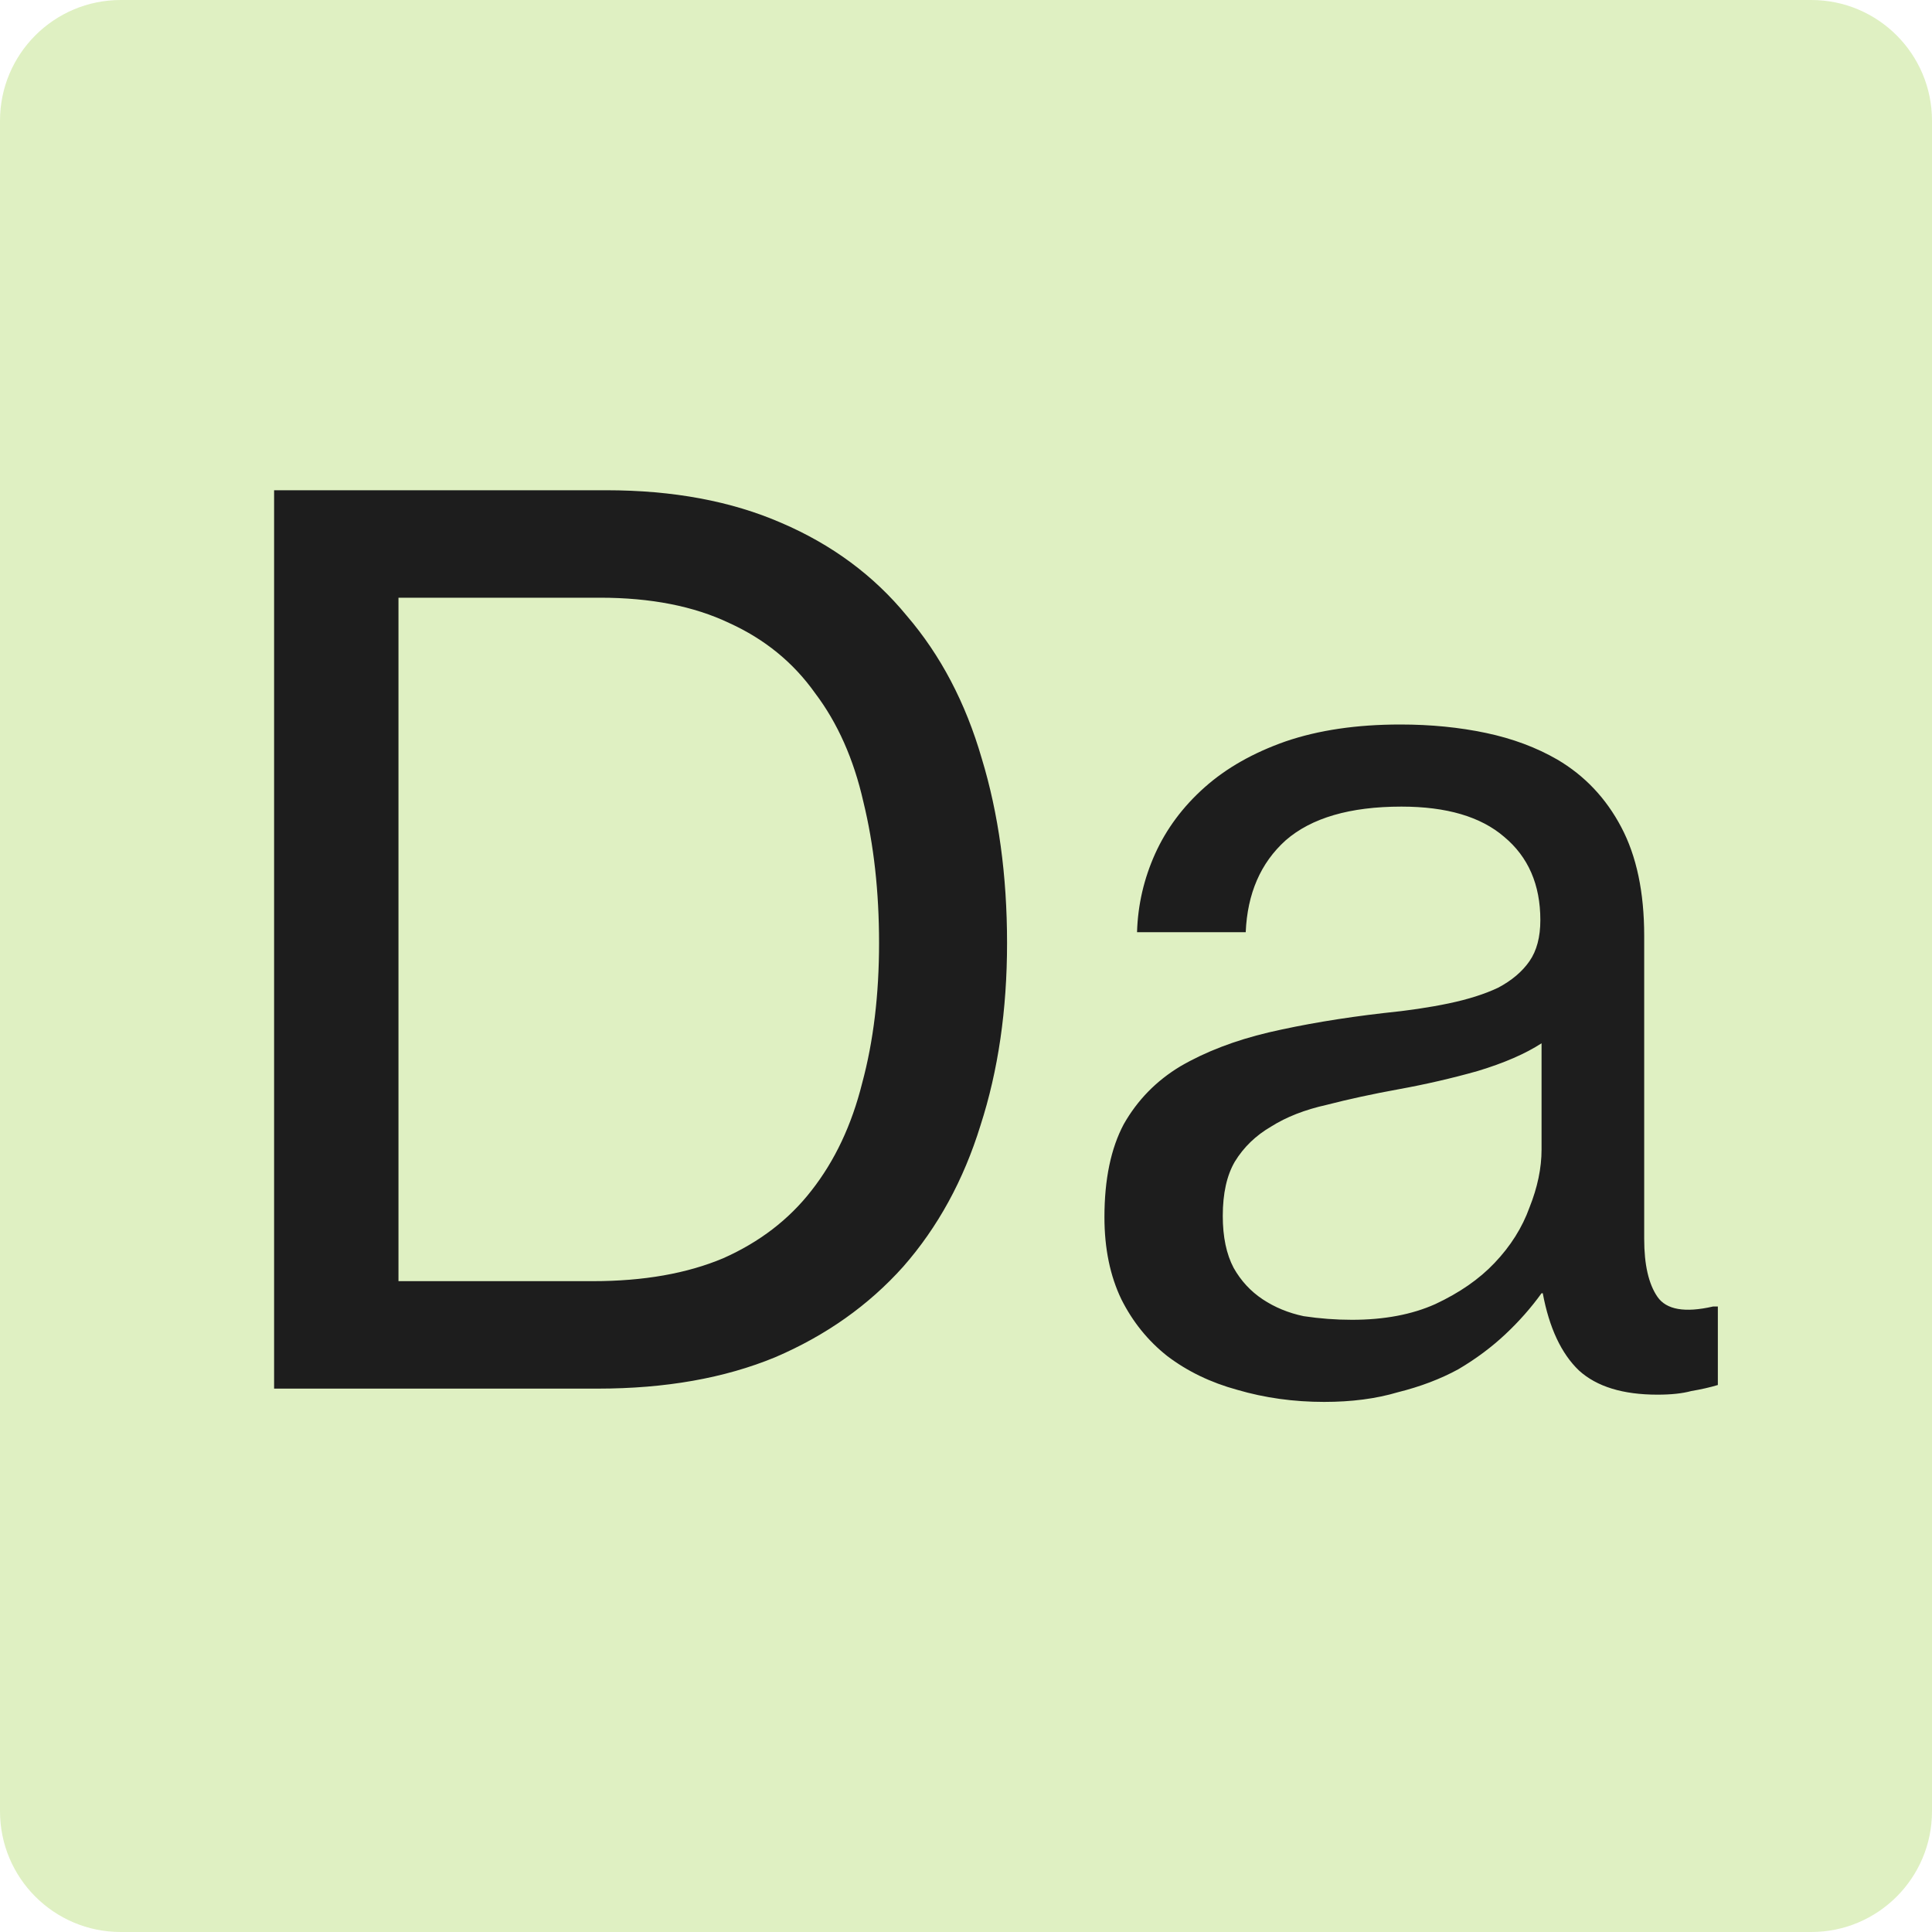 <svg width="32" height="32" viewBox="0 0 32 32" fill="none" xmlns="http://www.w3.org/2000/svg">
<path d="M0 2C0 0.895 0.895 0 2 0H30C31.105 0 32 0.895 32 2V30C32 31.105 31.105 32 30 32H2C0.895 32 0 31.105 0 30V2Z" fill="#DFF0C2"/>
<path d="M4.54 8.12H10.04C11.147 8.12 12.113 8.3 12.94 8.66C13.78 9.02 14.473 9.533 15.02 10.2C15.58 10.853 15.993 11.64 16.26 12.56C16.54 13.48 16.68 14.5 16.68 15.62C16.68 16.727 16.533 17.733 16.24 18.64C15.96 19.547 15.533 20.327 14.96 20.98C14.387 21.62 13.68 22.12 12.84 22.48C12 22.827 11.02 23 9.9 23H4.54V8.12ZM9.82 21.22C10.66 21.22 11.38 21.093 11.98 20.84C12.58 20.573 13.067 20.2 13.44 19.72C13.827 19.227 14.107 18.633 14.28 17.94C14.467 17.247 14.56 16.473 14.56 15.62C14.56 14.767 14.473 13.987 14.3 13.28C14.14 12.573 13.873 11.973 13.5 11.48C13.14 10.973 12.667 10.587 12.08 10.32C11.493 10.04 10.78 9.9 9.94 9.9H6.6V21.22H9.82ZM21.933 23.22C21.427 23.22 20.947 23.153 20.493 23.02C20.053 22.9 19.666 22.713 19.333 22.46C19.013 22.207 18.76 21.893 18.573 21.52C18.387 21.133 18.293 20.68 18.293 20.16C18.293 19.533 18.4 19.02 18.613 18.62C18.84 18.22 19.153 17.9 19.553 17.66C19.966 17.42 20.453 17.233 21.013 17.1C21.587 16.967 22.22 16.86 22.913 16.78C23.313 16.74 23.673 16.687 23.993 16.62C24.313 16.553 24.587 16.467 24.813 16.36C25.04 16.24 25.213 16.093 25.333 15.92C25.453 15.747 25.513 15.52 25.513 15.24C25.513 14.653 25.313 14.193 24.913 13.86C24.526 13.527 23.96 13.36 23.213 13.36C22.36 13.36 21.72 13.547 21.293 13.92C20.88 14.293 20.66 14.8 20.633 15.44H18.833C18.846 14.987 18.947 14.553 19.133 14.14C19.32 13.727 19.593 13.36 19.953 13.04C20.313 12.72 20.76 12.467 21.293 12.28C21.84 12.093 22.473 12 23.193 12C23.7 12 24.173 12.047 24.613 12.14C25.053 12.233 25.447 12.38 25.793 12.58C26.247 12.847 26.6 13.22 26.853 13.7C27.107 14.18 27.233 14.78 27.233 15.5V20.52C27.233 20.947 27.306 21.267 27.453 21.48C27.6 21.693 27.907 21.747 28.373 21.64H28.453V22.94C28.32 22.98 28.173 23.013 28.013 23.04C27.866 23.08 27.68 23.1 27.453 23.1C26.88 23.1 26.447 22.967 26.153 22.7C25.86 22.42 25.66 21.993 25.553 21.42H25.533C25.36 21.66 25.16 21.887 24.933 22.1C24.706 22.313 24.447 22.507 24.153 22.68C23.86 22.84 23.526 22.967 23.153 23.06C22.793 23.167 22.387 23.22 21.933 23.22ZM22.393 21.86C22.927 21.86 23.387 21.773 23.773 21.6C24.173 21.413 24.5 21.187 24.753 20.92C25.02 20.64 25.213 20.333 25.333 20C25.466 19.667 25.533 19.347 25.533 19.04V17.28C25.267 17.453 24.913 17.607 24.473 17.74C24.047 17.86 23.613 17.96 23.173 18.04C22.733 18.12 22.333 18.207 21.973 18.3C21.613 18.38 21.306 18.5 21.053 18.66C20.8 18.807 20.6 19 20.453 19.24C20.32 19.467 20.253 19.767 20.253 20.14C20.253 20.487 20.313 20.773 20.433 21C20.553 21.213 20.713 21.387 20.913 21.52C21.113 21.653 21.34 21.747 21.593 21.8C21.86 21.84 22.127 21.86 22.393 21.86Z" fill="#1D1D1D"/>
</svg>
